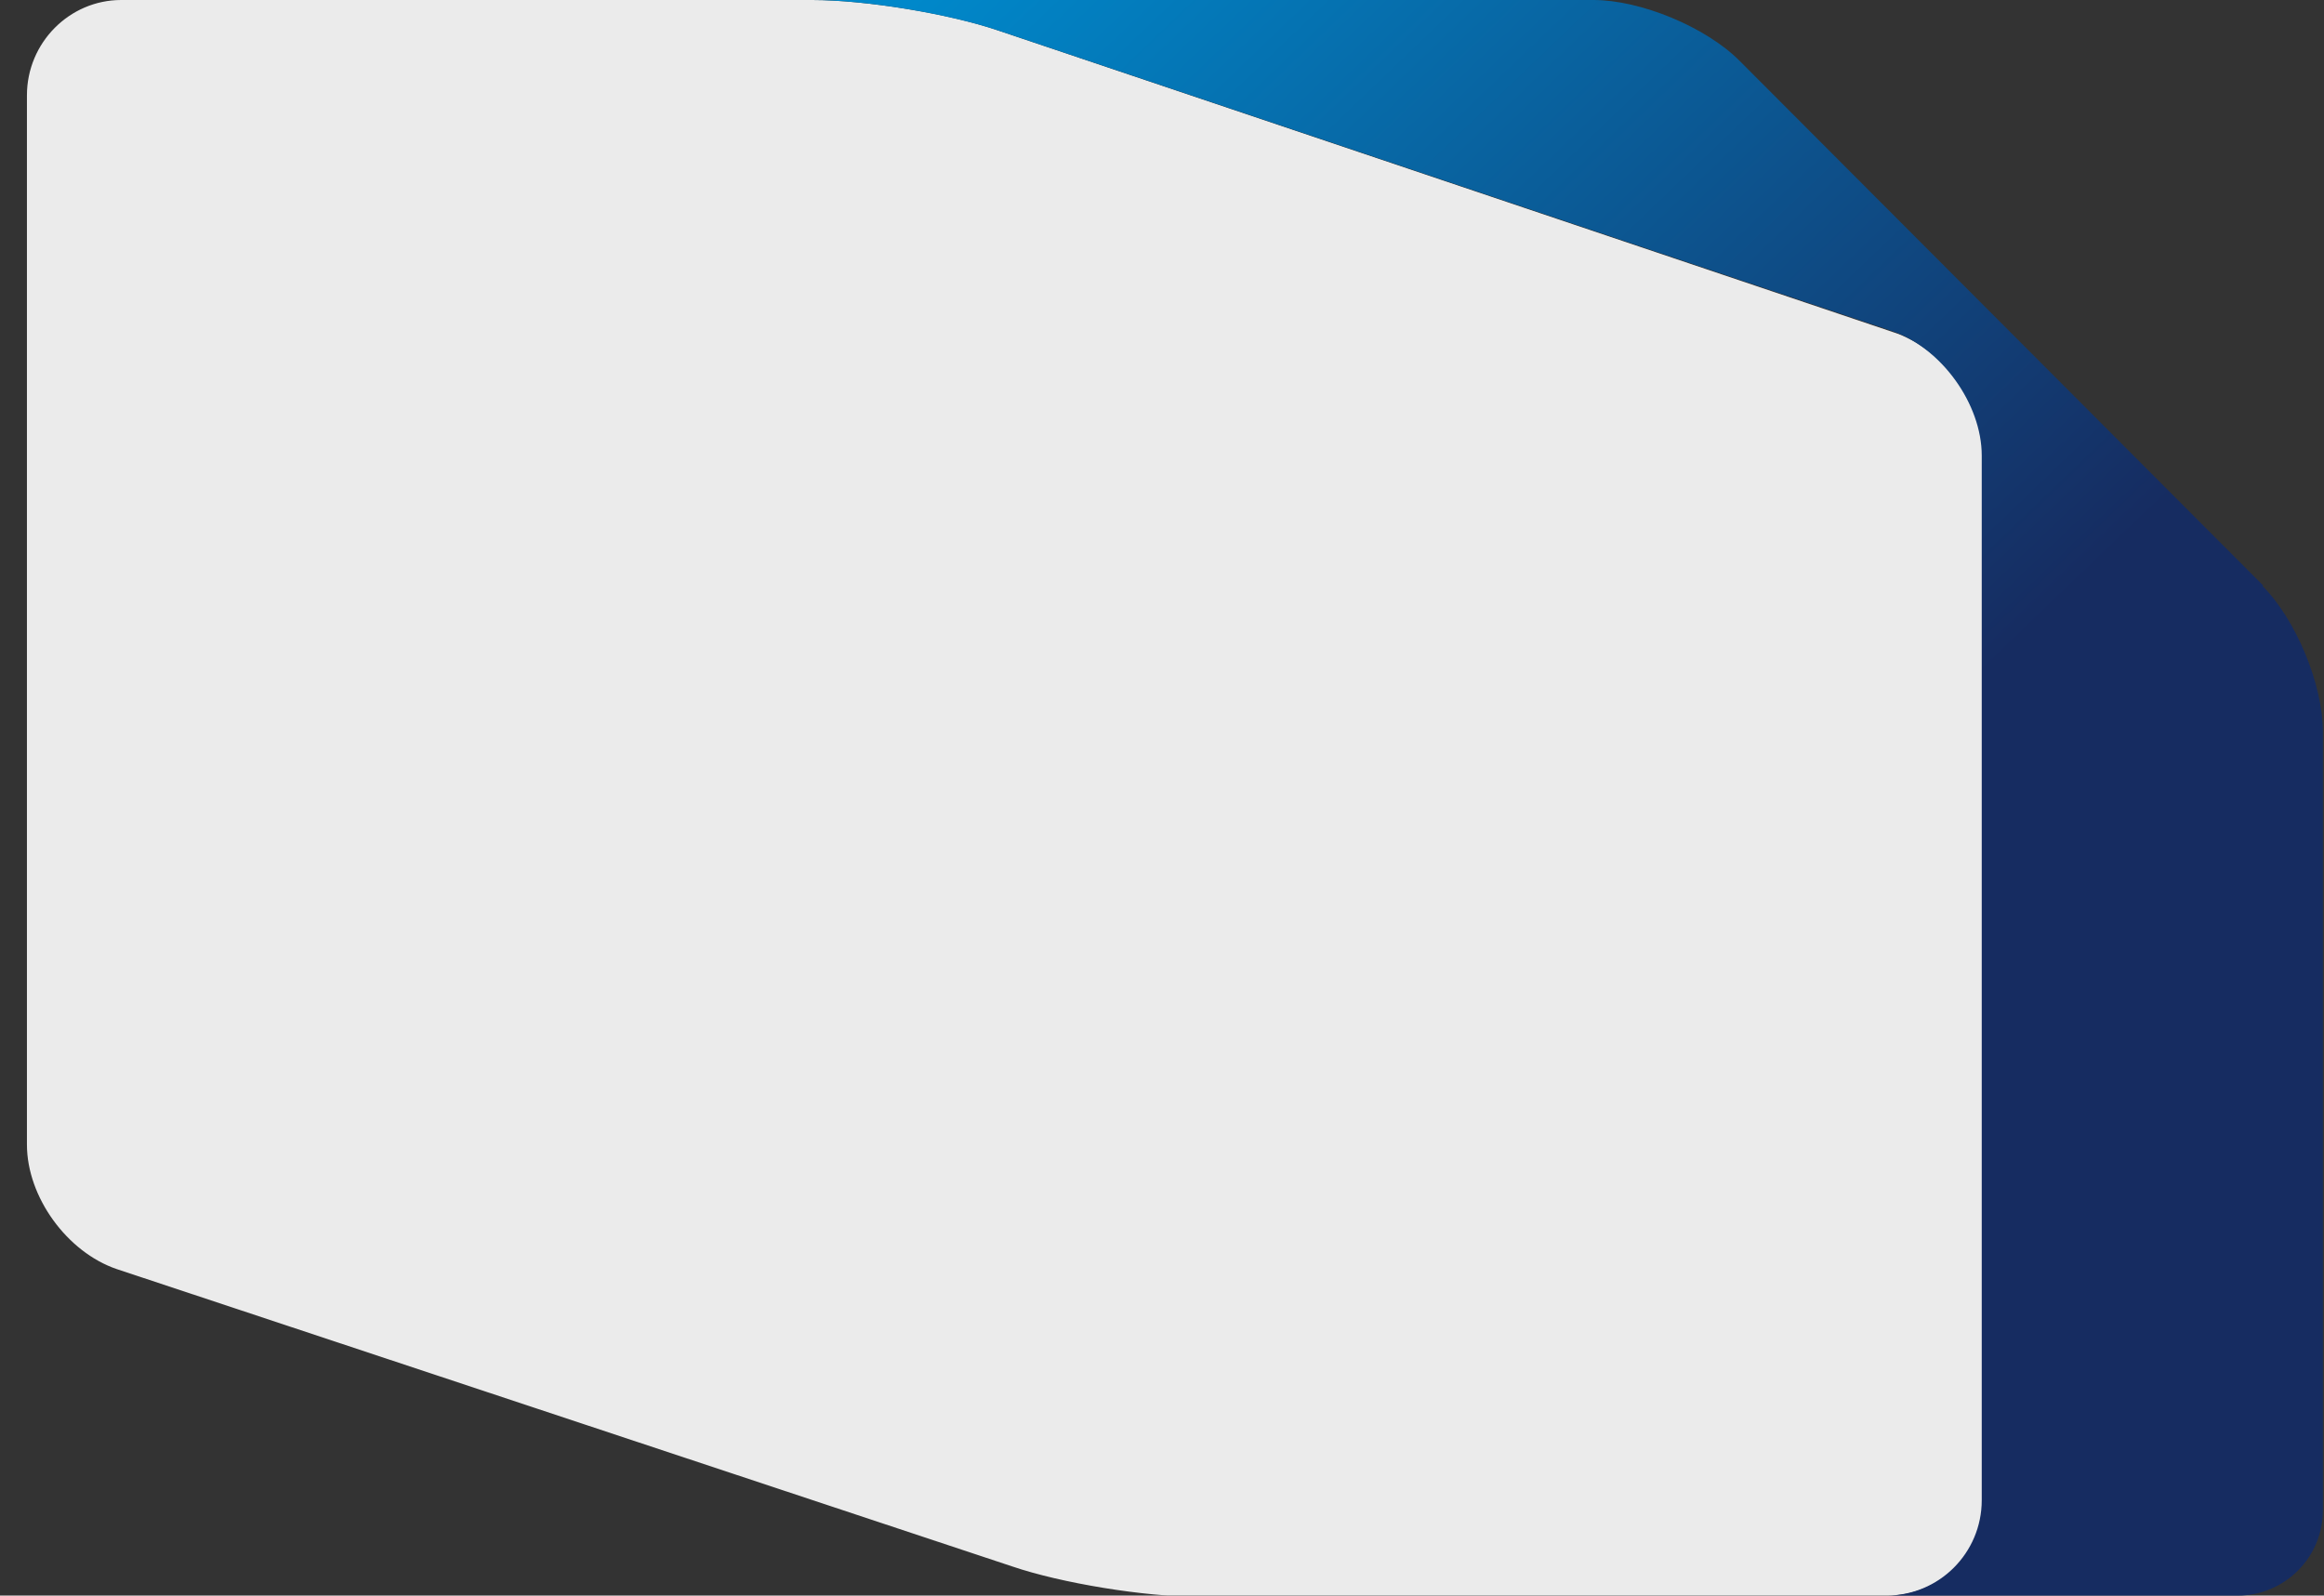 <?xml version="1.0" encoding="UTF-8"?>
<svg id="Ebene_2" data-name="Ebene 2" xmlns="http://www.w3.org/2000/svg" xmlns:xlink="http://www.w3.org/1999/xlink" version="1.1" viewBox="0 0 207.1 142.2">
  <rect x="0" y="0" width="207.1" height="142.2" fill="#333333" stroke="none"/>
  <defs>
    <style>
      .cls-1 {
        fill: url(#Unbenannter_Verlauf);
      }

      .cls-1, .cls-2 {
        stroke-width: 0px;
      }

      .cls-3 {
        opacity: 0.9;
        backdrop-filter: blur(5px);
      }

      .cls-2 {
        fill: #fff;
      }
    </style>
    <linearGradient id="Unbenannter_Verlauf" data-name="Unbenannter Verlauf" x1="86.8" y1="149.1" x2="213" y2="17.5" gradientTransform="translate(0 144) scale(1 -1)" gradientUnits="userSpaceOnUse">
      <stop offset="0" stop-color="#0088ca"/>
      <stop offset="0" stop-color="#0088ca"/>
      <stop offset=".6" stop-color="#162c61"/>
      <stop offset="1" stop-color="#162c61"/>
    </linearGradient>
  </defs>
  <g id="Ebene_1-2" data-name="Ebene 1-2">
    <g class="cls-3">
      <path class="cls-2" d="M168.2,142.2c4.7,0,8.5-3.8,8.5-8.5V40.7c0-4.7-3.6-9.7-8-11.1L88.9,2.7c-4.4-1.5-11.8-2.7-16.5-2.7H10.8C6.2,0,2.4,3.8,2.4,8.5v93.5c0,4.7,3.6,9.6,8,11.1l79.8,26.5c4.4,1.5,11.8,2.7,16.5,2.7h61.5Z"/>
    </g>
  </g>
  <path class="cls-1" d="M201.7,52.2L155,5.4C152,2.4,146.2,0,142,0h-69.6s0,0,0,0c4.7,0,12,1.2,16.5,2.7l79.7,26.8c4.4,1.5,8,6.5,8,11.1v93.1c0,4.7-3.8,8.5-8.5,8.5h31.3c4.2,0,7.6-3.4,7.6-7.6v-69.4c0-4.2-2.4-10-5.4-13Z"/>
</svg>